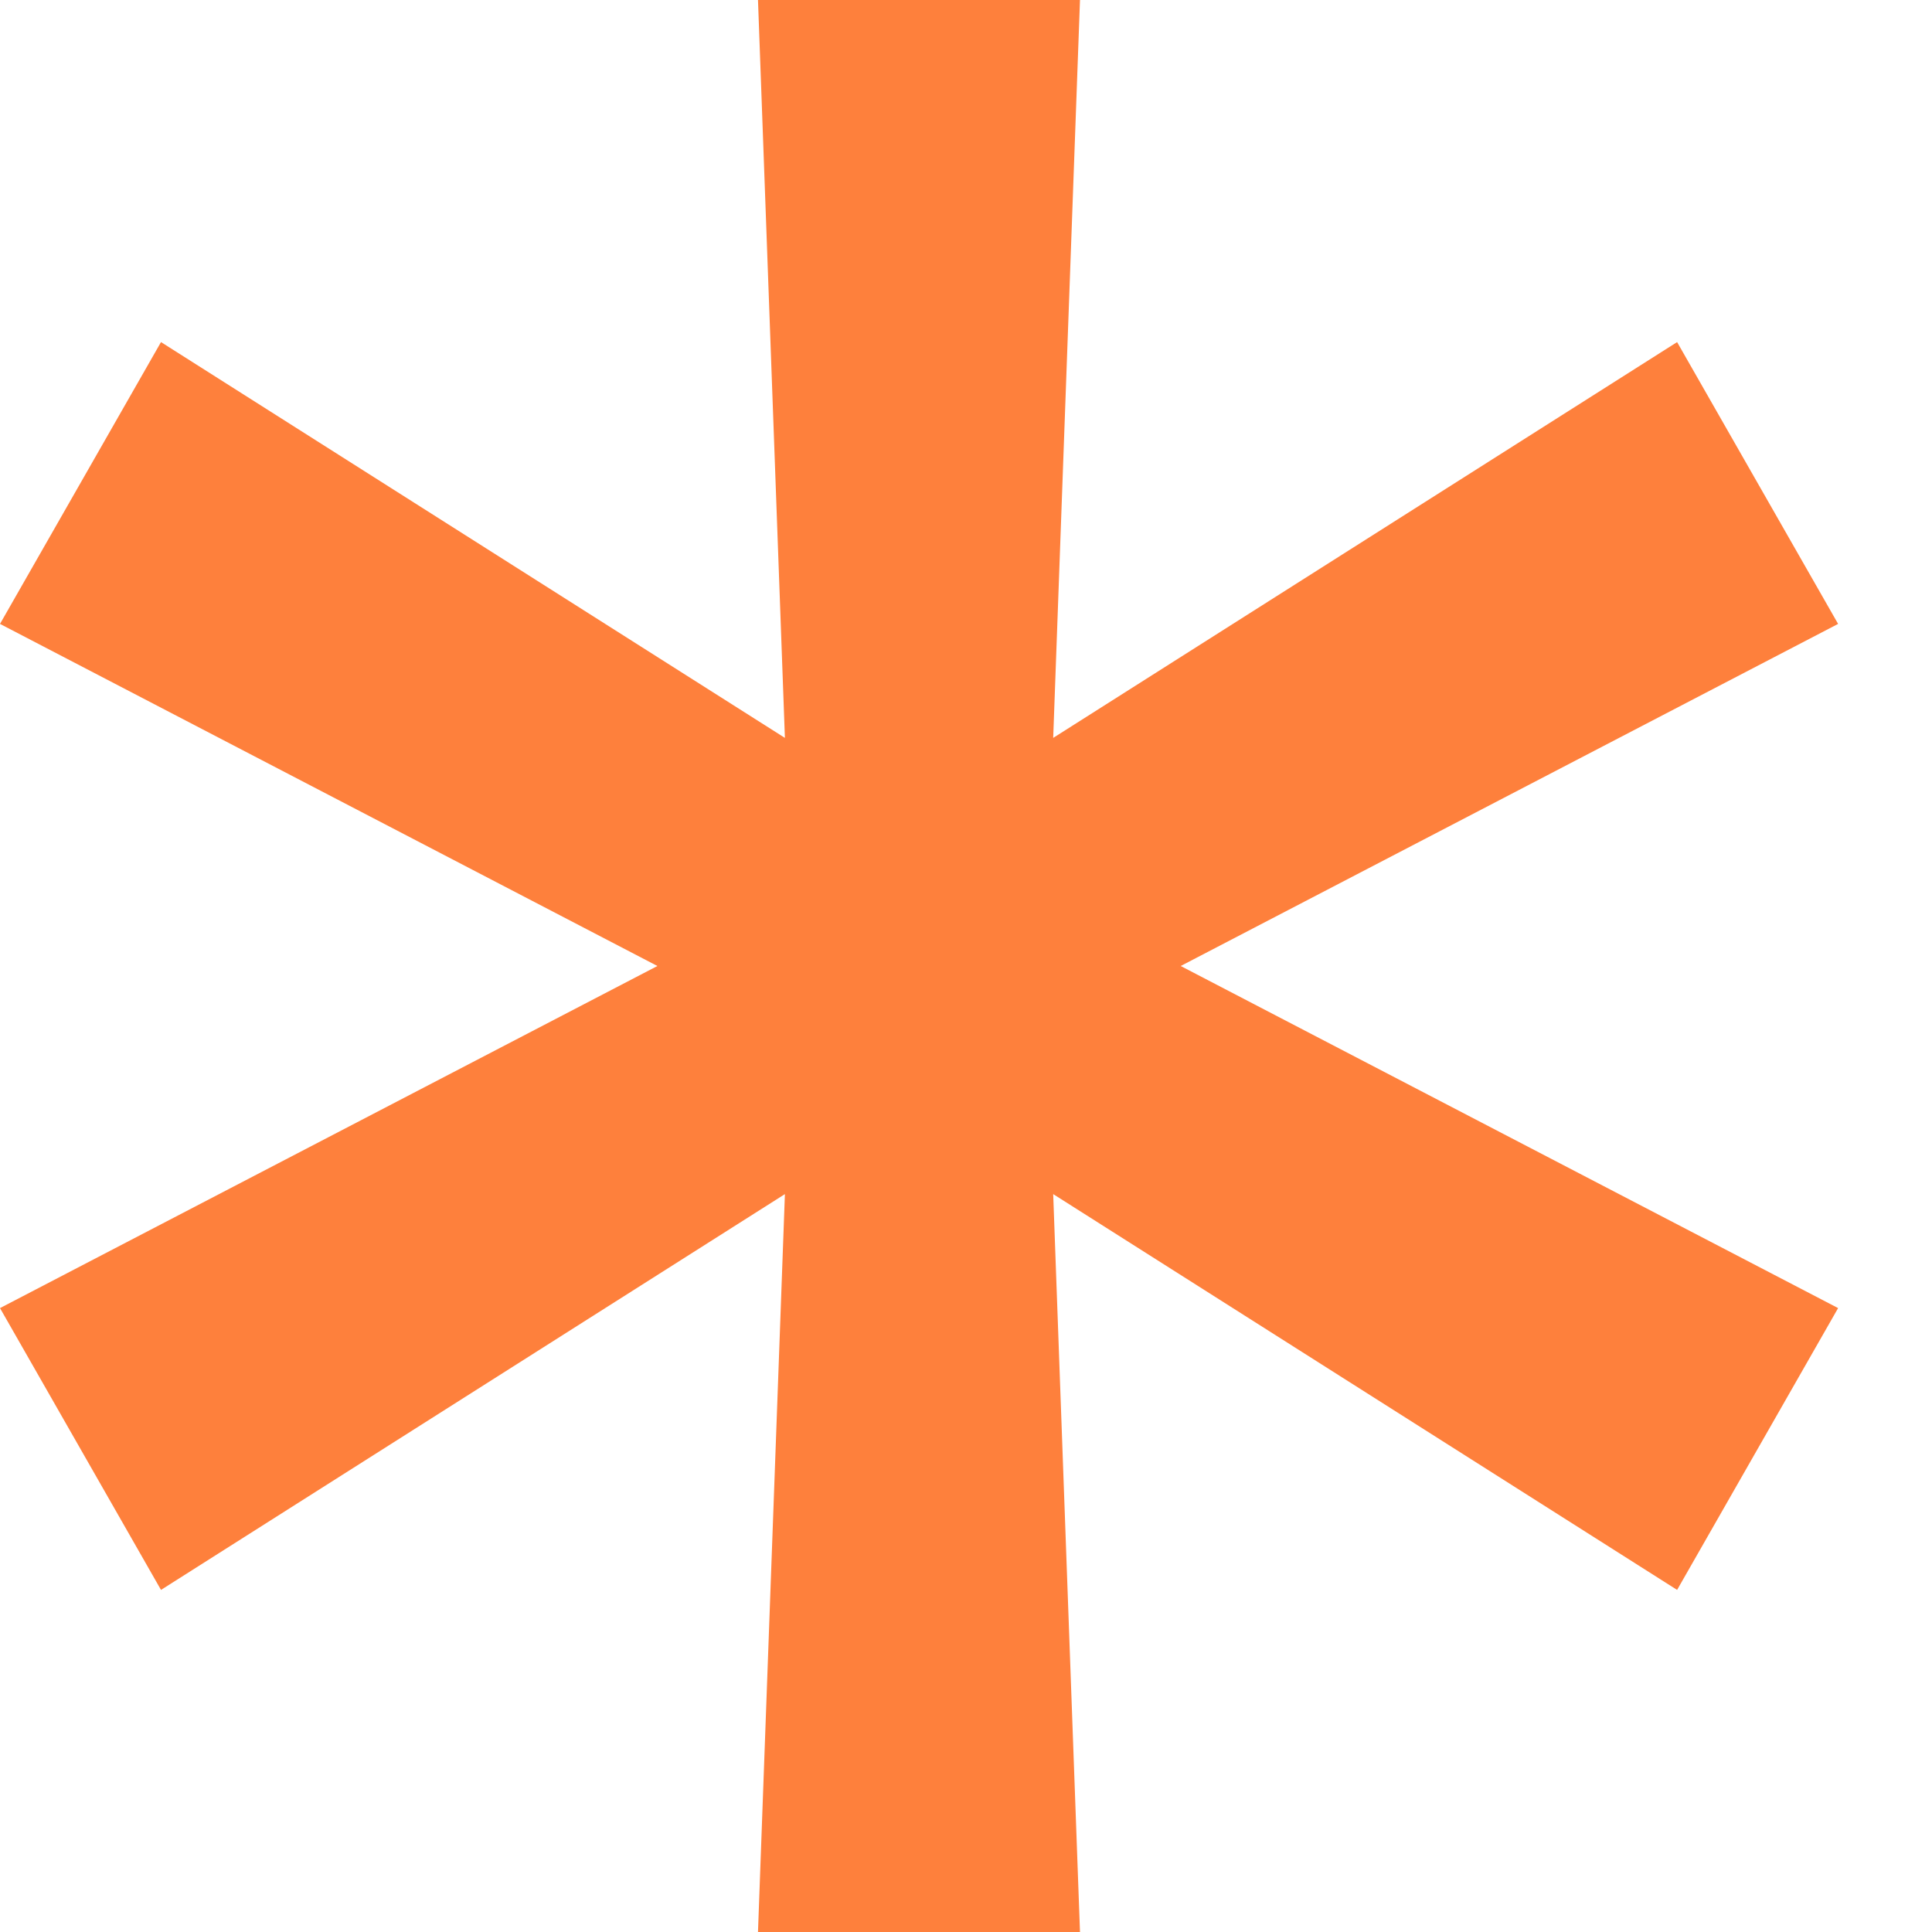 <svg width="15" height="15" viewBox="0 0 15 15" fill="none" xmlns="http://www.w3.org/2000/svg">
<path d="M5.885 15L6.094 9.271L1.25 12.344L0 10.156L5.104 7.5L0 4.844L1.25 2.656L6.094 5.729L5.885 0H8.385L8.177 5.729L13.021 2.656L14.271 4.844L9.167 7.5L14.271 10.156L13.021 12.344L8.177 9.271L8.385 15H5.885Z" fill="#FE803C"/>
</svg>
